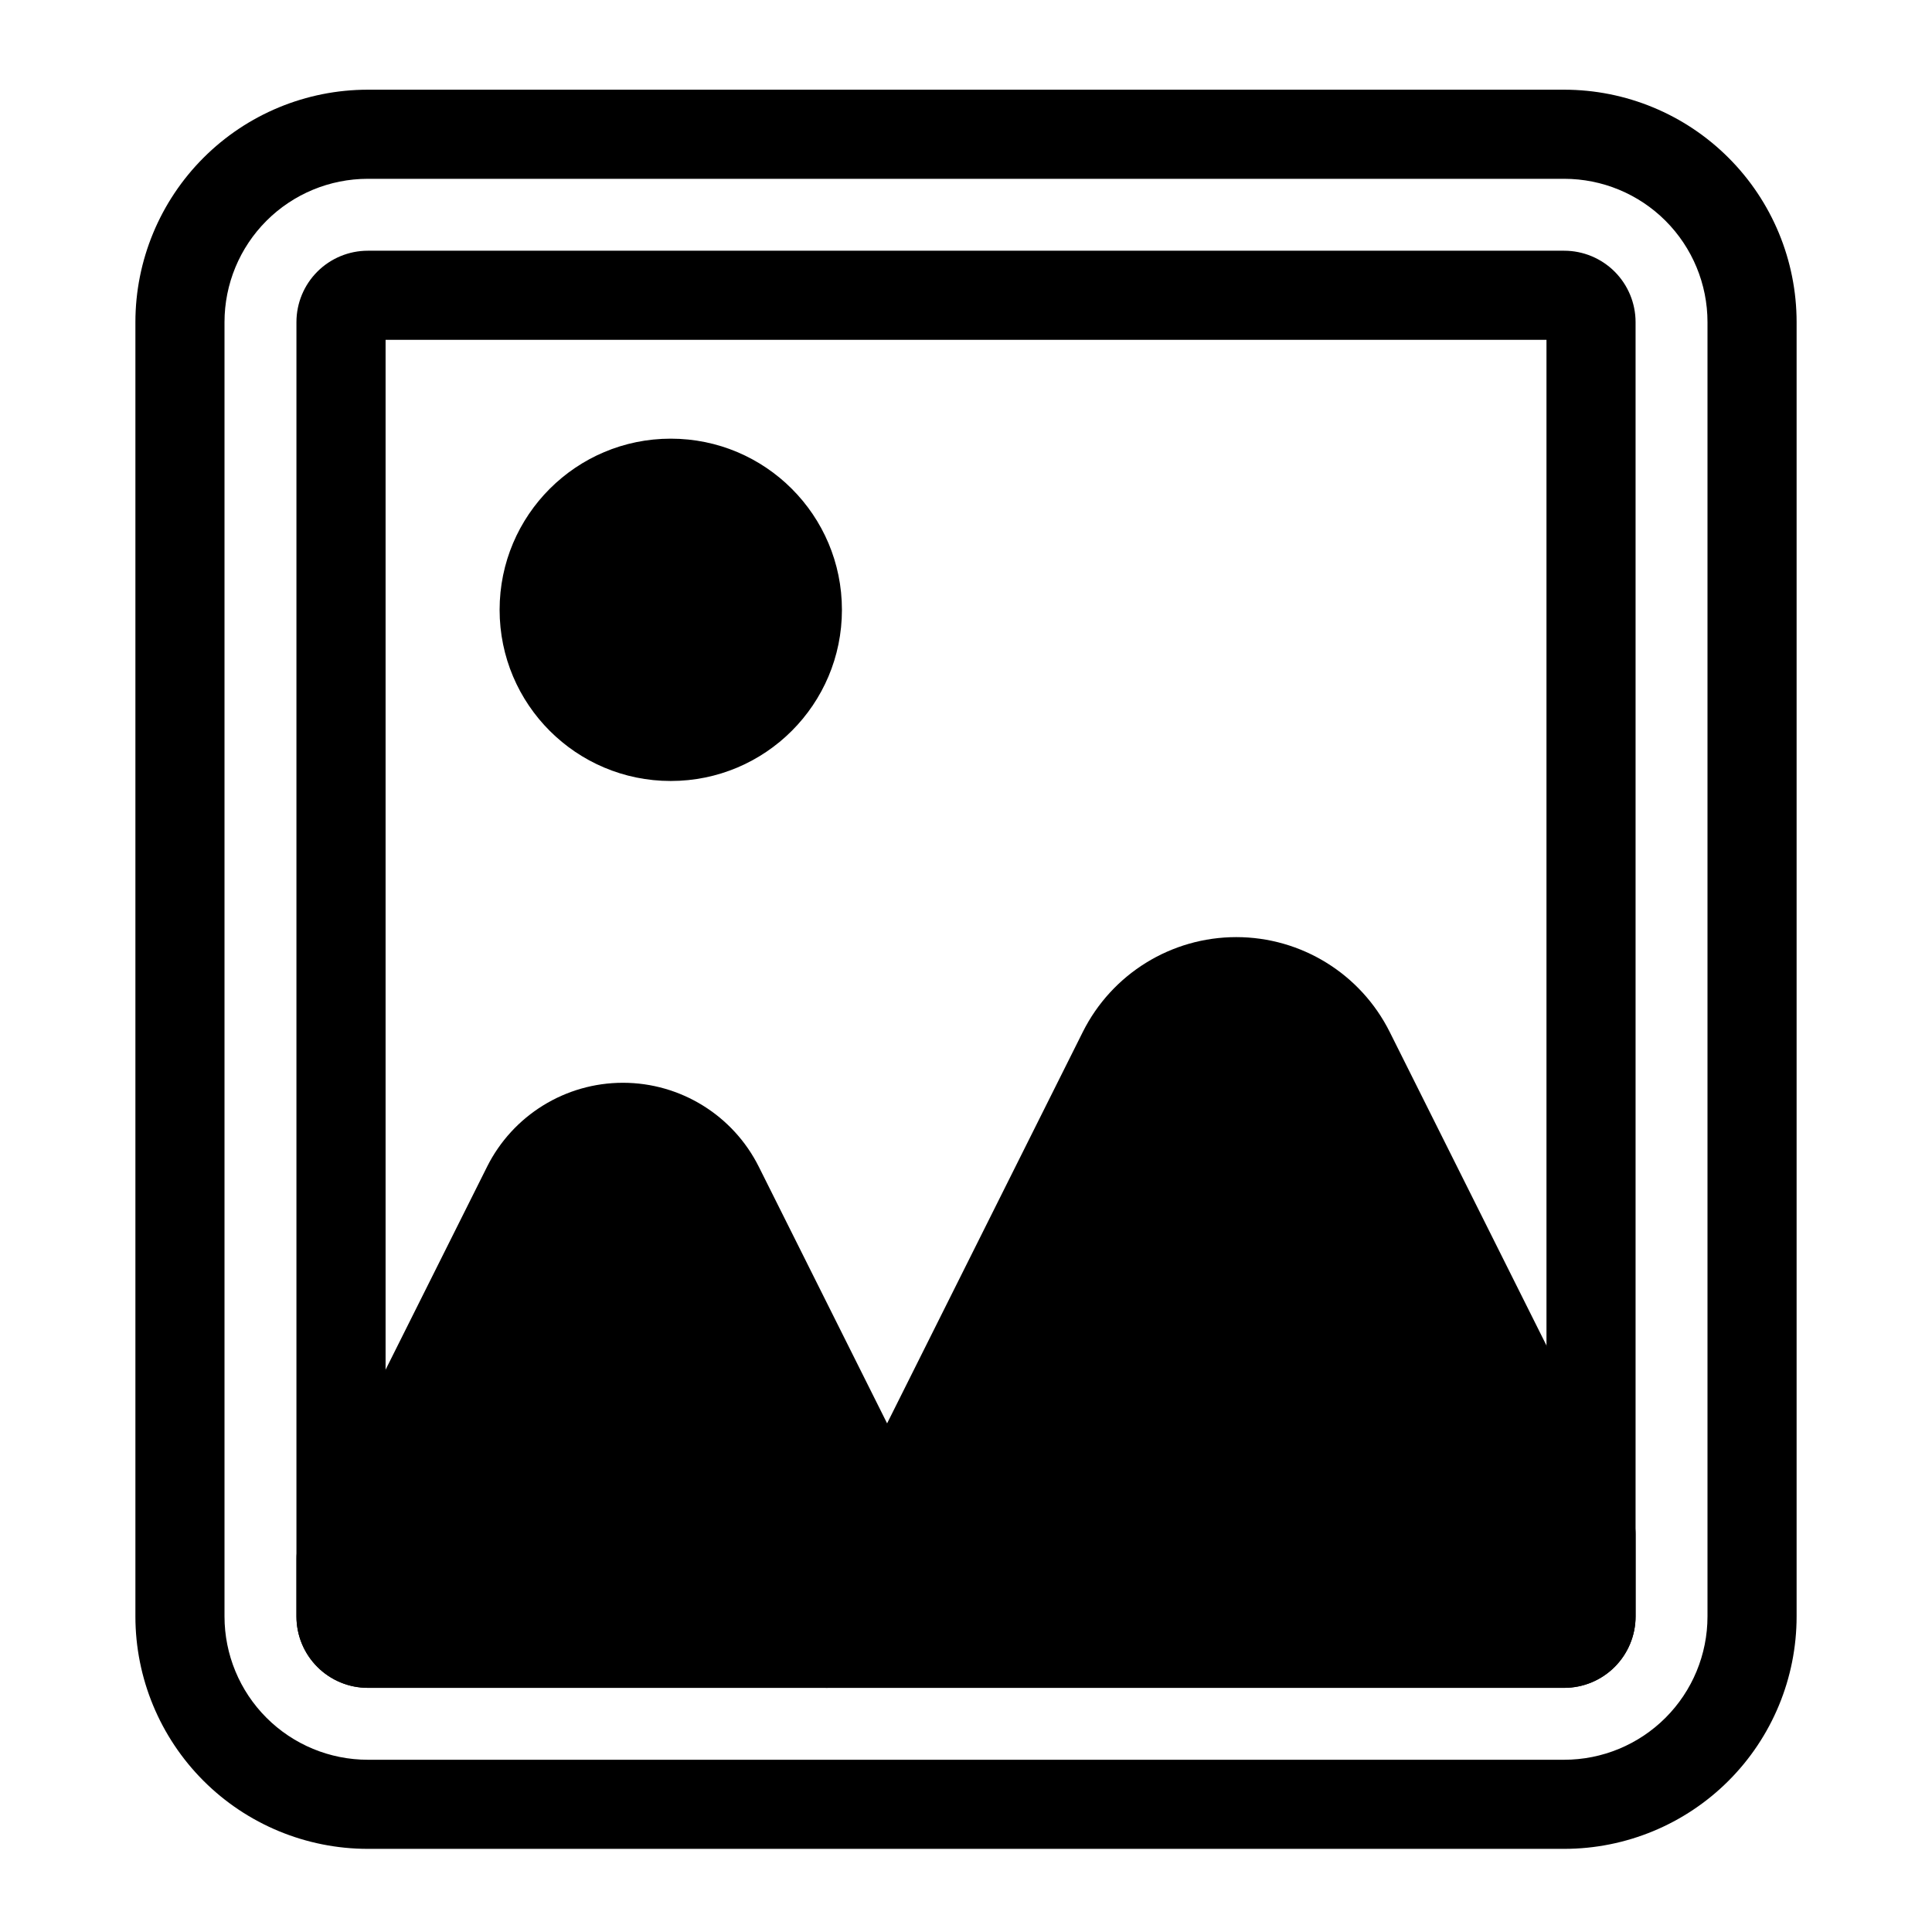 <?xml version="1.0" encoding="UTF-8"?>
<!-- The Best Svg Icon site in the world: iconSvg.co, Visit us! https://iconsvg.co -->
<svg fill="#000000" width="800px" height="800px" version="1.1" viewBox="144 144 512 512" xmlns="http://www.w3.org/2000/svg">
 <g fill-rule="evenodd">
  <path d="m367.12 305.61c0 25.051-20.309 45.359-45.359 45.359-25.051 0-45.359-20.309-45.359-45.359s20.309-45.359 45.359-45.359c25.051 0 45.359 20.309 45.359 45.359"/>
  <path d="m620.12 229.37c0-16.336-6.488-32.008-18.043-43.555-11.547-11.555-27.223-18.043-43.555-18.043h-317.04c-16.336 0-32.008 6.488-43.555 18.043-11.547 11.547-18.043 27.223-18.043 43.555v343c0 16.344 6.496 32.008 18.043 43.562 11.547 11.547 27.223 18.035 43.555 18.035h317.04c16.336 0 32.008-6.488 43.555-18.035 11.555-11.555 18.043-27.223 18.043-43.562zm-23.617 0v343c0 10.078-4 19.734-11.125 26.859s-16.781 11.125-26.859 11.125h-317.04c-10.078 0-19.734-4-26.859-11.125s-11.125-16.781-11.125-26.859v-343c0-10.078 4-19.734 11.125-26.859s16.781-11.125 26.859-11.125h317.04c10.078 0 19.734 4 26.859 11.125s11.125 16.781 11.125 26.859zm-19.059 0c0-5.016-2-9.832-5.543-13.383-3.551-3.543-8.359-5.543-13.383-5.543h-317.04c-5.016 0-9.832 2-13.375 5.543-3.551 3.551-5.543 8.367-5.543 13.383v343c0 5.023 1.992 9.832 5.543 13.383 3.543 3.551 8.359 5.543 13.375 5.543h317.04c5.023 0 9.832-1.992 13.383-5.543 3.543-3.551 5.543-8.359 5.543-13.383zm-331.26 338.31h307.65v-333.62h-307.65z"/>
  <path d="m223.81 551.73c-0.82 1.637-1.242 3.449-1.242 5.273v15.367c0 5.023 1.992 9.832 5.543 13.383 3.543 3.551 8.359 5.543 13.375 5.543h121.67c4.473 0 8.559-2.527 10.555-6.527l15.941-31.883c1.66-3.32 1.66-7.234 0-10.555l-44.562-89.129c-6.816-13.633-20.758-22.254-36.008-22.254s-29.191 8.621-36.008 22.254c0 0-49.262 98.527-49.262 98.527z"/>
  <path d="m352.59 574.21c-1.828 3.66-1.637 8.004 0.52 11.492 2.148 3.481 5.953 5.598 10.043 5.598h195.37c5.023 0 9.832-1.992 13.383-5.543 3.543-3.551 5.543-8.359 5.543-13.383v-21.789c0-1.836-0.434-3.644-1.25-5.281l-63.914-127.83c-7.699-15.398-23.441-25.129-40.66-25.129-17.223 0-32.961 9.73-40.668 25.129l-78.367 156.74z"/>
 </g>
</svg>